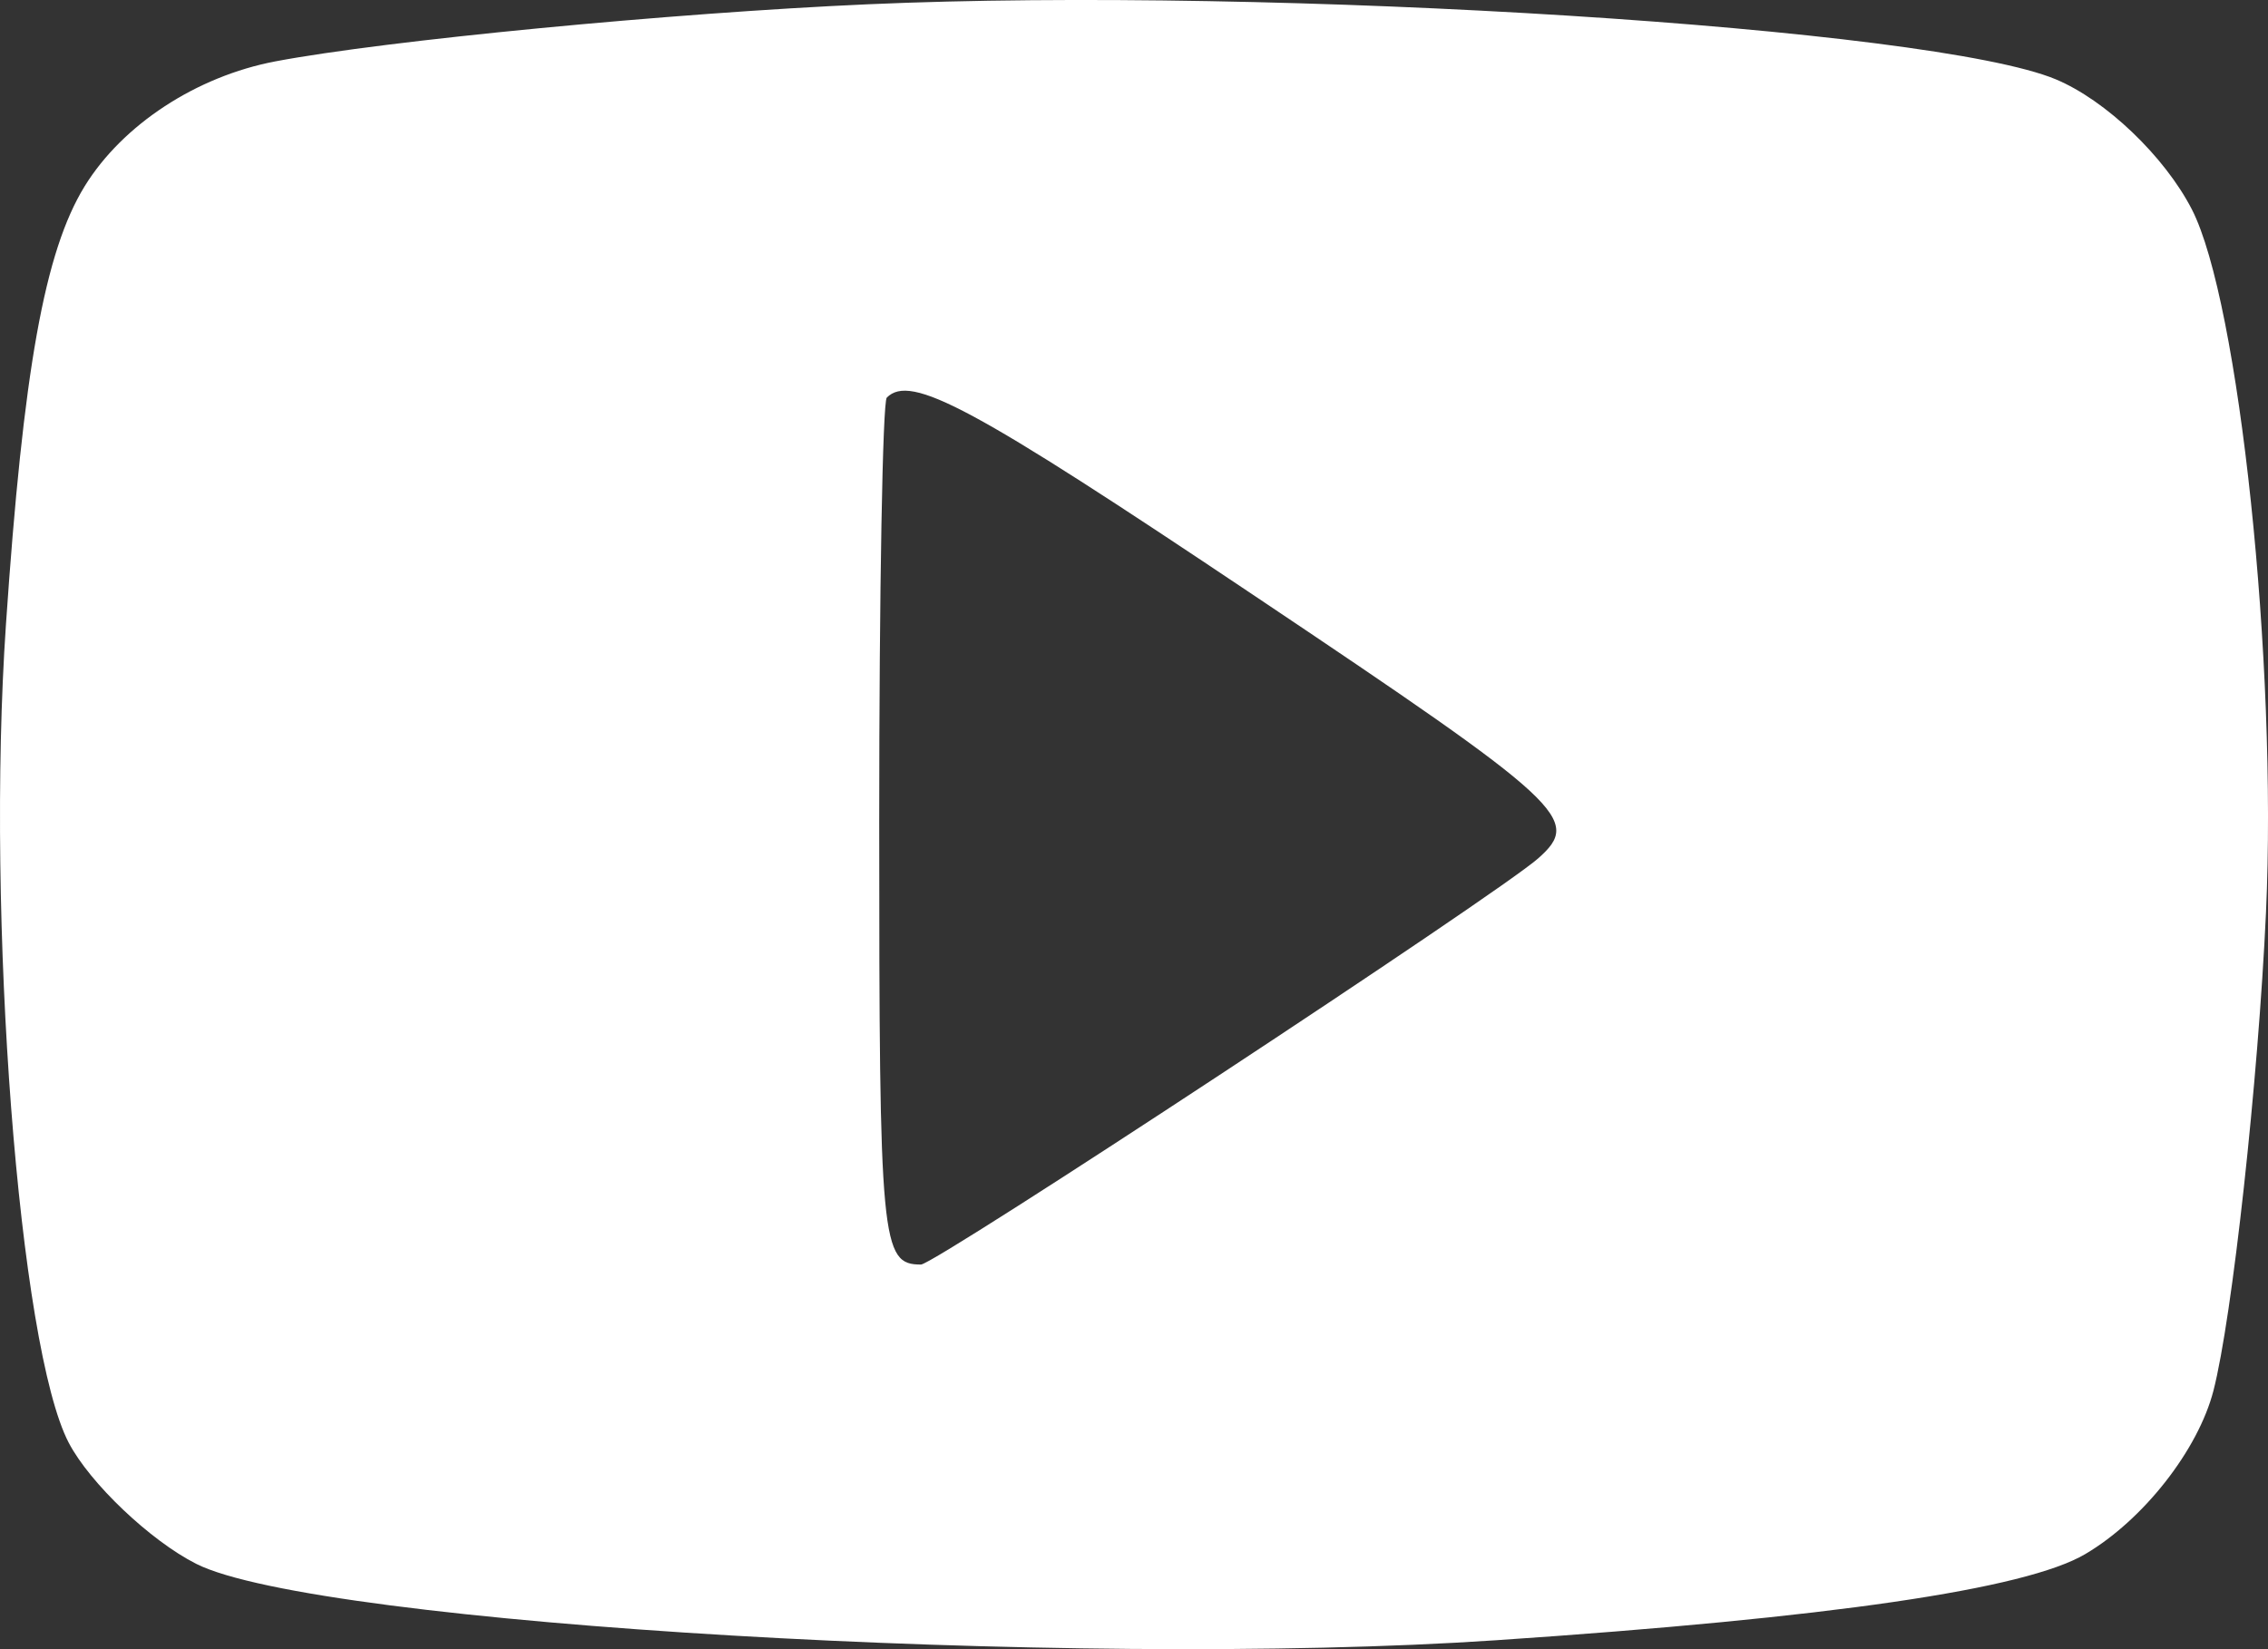<svg width="44" height="32" viewBox="0 0 44 32" fill="none" xmlns="http://www.w3.org/2000/svg">
<rect x="0" y="0" width="44" height="32" fill="#333333" stroke="none"/>
<path fill-rule="evenodd" clip-rule="evenodd" d="M16.838 0.083C13.016 0.252 7.486 0.785 5.342 1.191C3.81 1.482 2.379 2.419 1.643 3.613C0.865 4.878 0.452 7.176 0.115 12.123C-0.273 17.813 0.367 26.14 1.333 27.994C1.743 28.779 2.916 29.894 3.806 30.344C6.134 31.521 20.79 32.383 29.024 31.827C35.523 31.389 39.294 30.838 40.453 30.156C41.581 29.492 42.644 28.137 42.942 26.983C43.306 25.569 43.81 20.979 43.961 17.705C44.182 12.88 43.441 5.851 42.523 4.063C41.996 3.037 40.854 1.945 39.883 1.539C37.486 0.538 24.756 -0.267 16.838 0.083ZM17.204 7.715C17.123 7.795 17.057 11.495 17.057 15.935C17.057 24.135 17.095 24.537 17.867 24.537C18.139 24.537 29.059 17.35 29.842 16.655C30.695 15.898 30.388 15.614 24.303 11.537C18.854 7.885 17.669 7.247 17.204 7.715Z" fill="white"/>
</svg>
